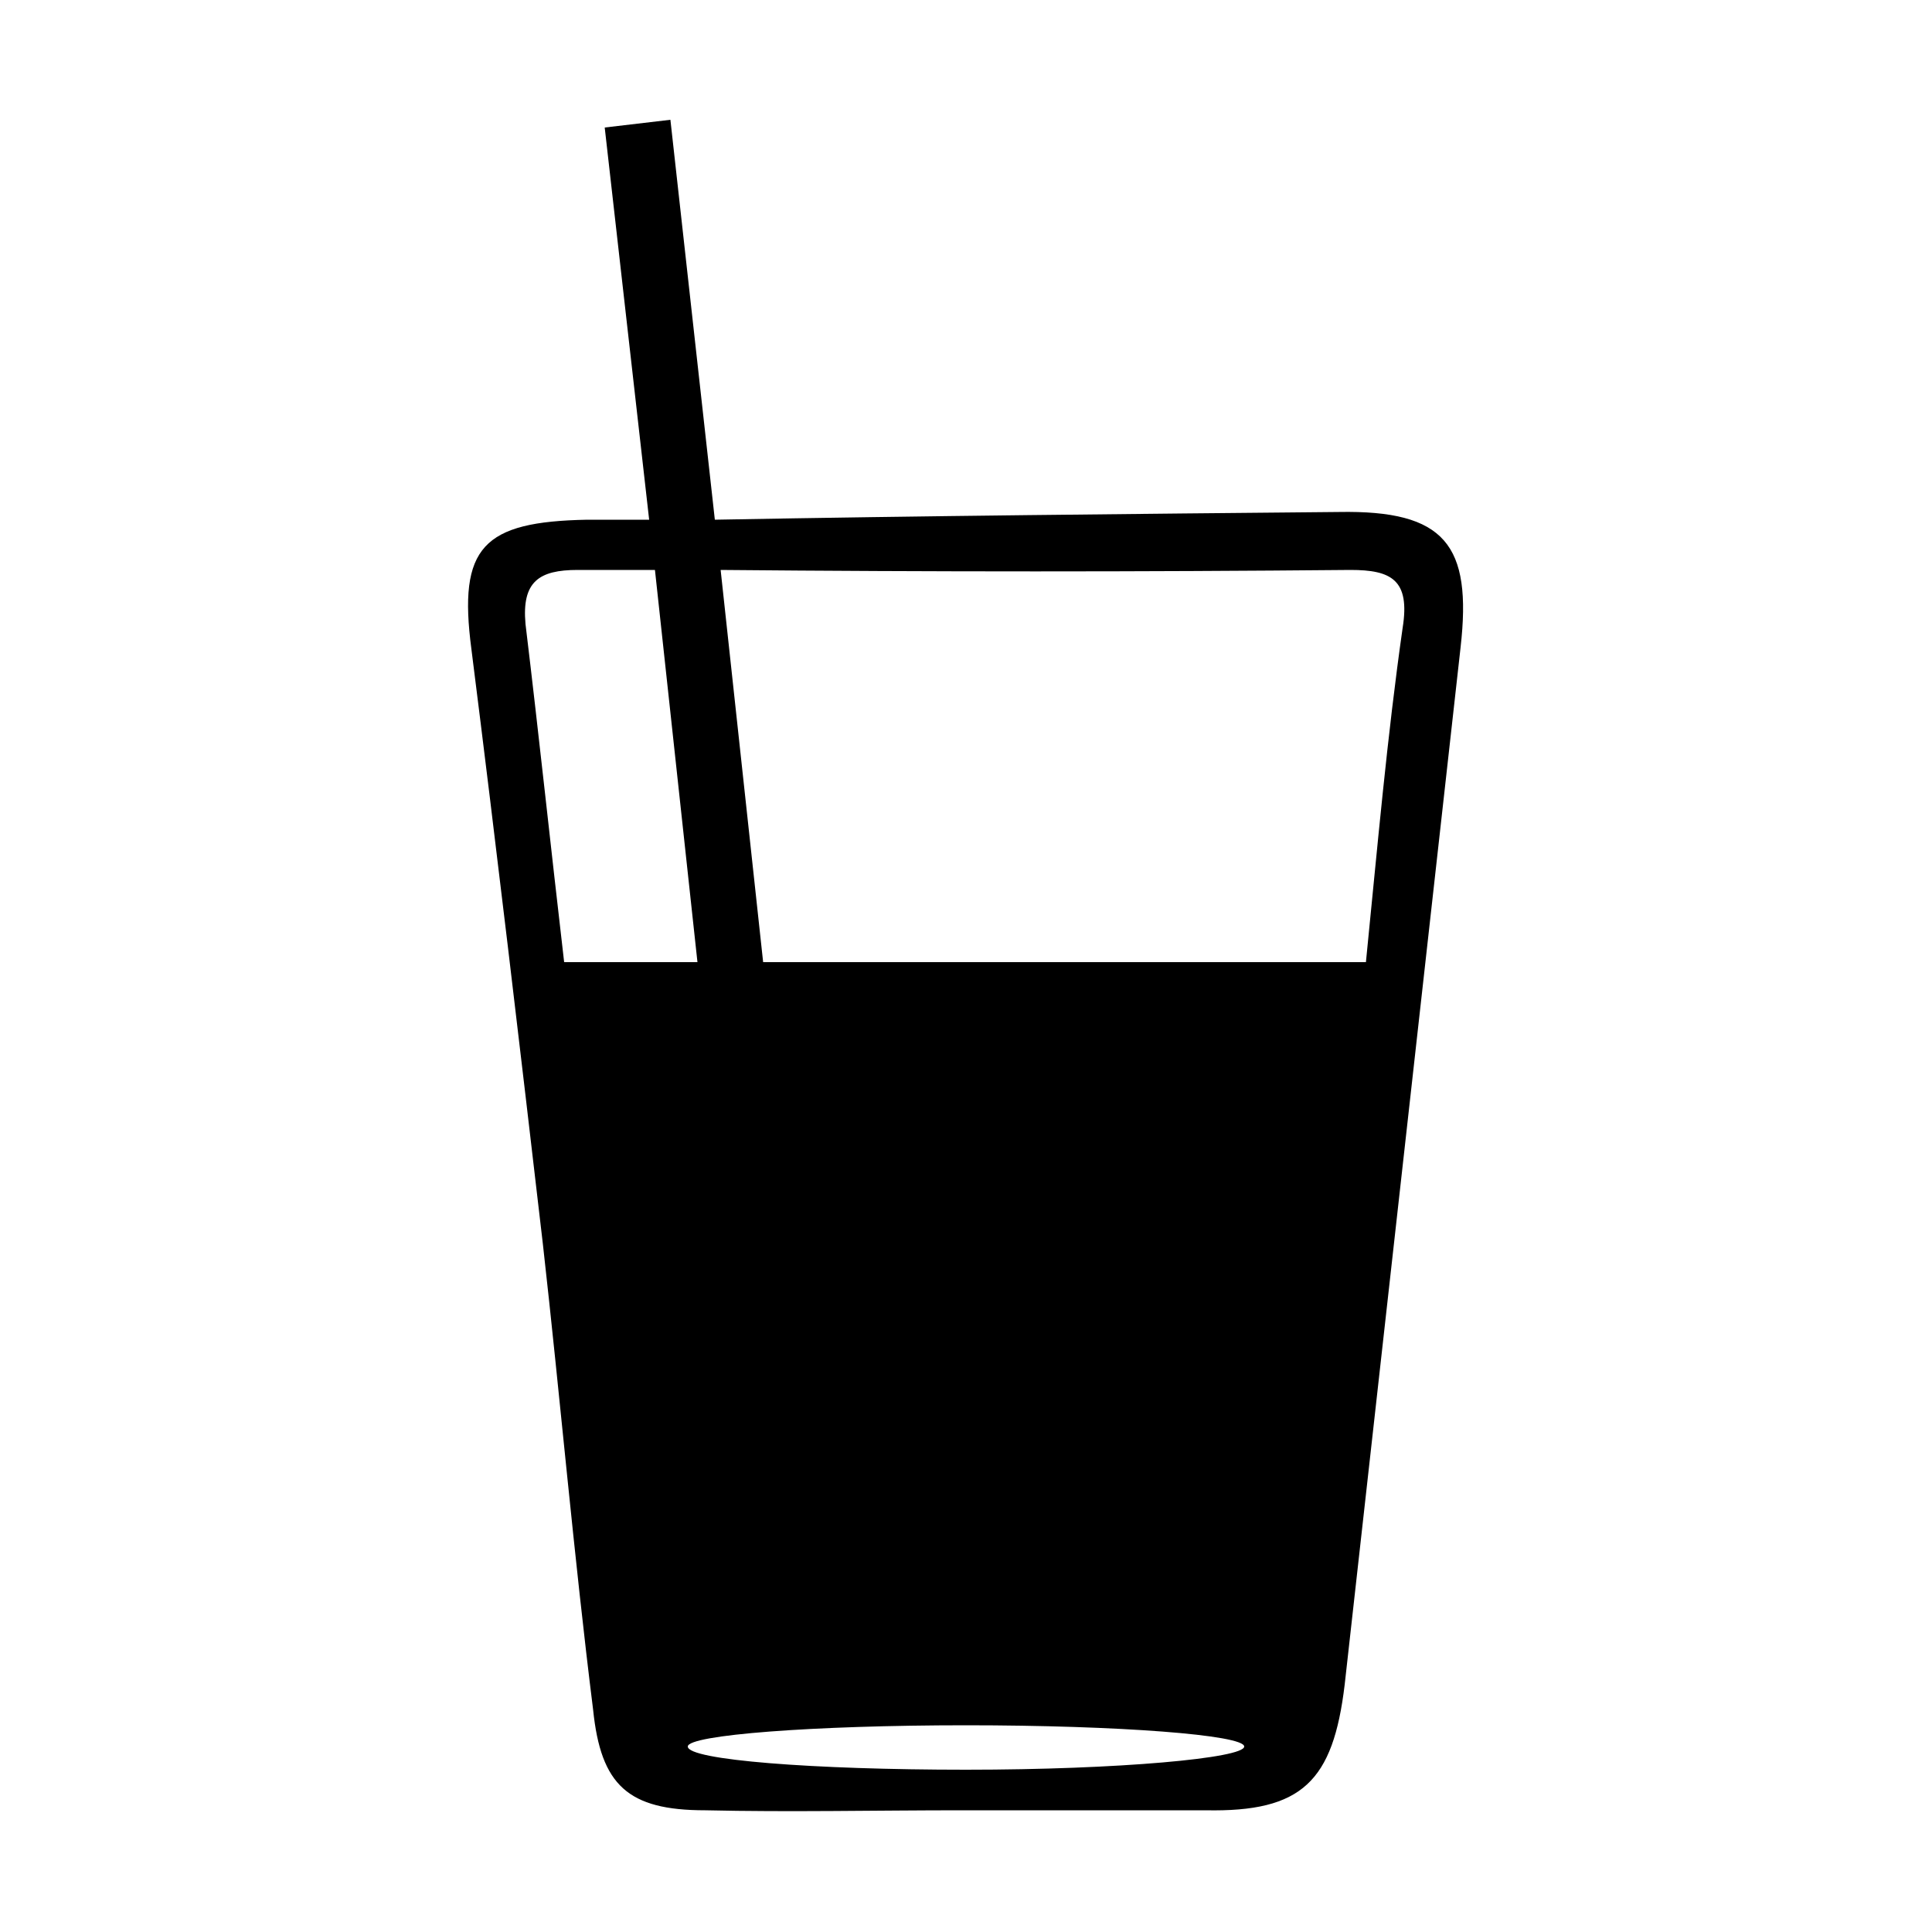 <svg width="64" height="64" viewBox="0 0 1000 1000" xmlns="http://www.w3.org/2000/svg"><path d="M693 265c-107 1-215 2-323 4L347 62l-34 4 23 203h-32c-54 1-67 14-60 67 13 103 25 205 37 308 9 80 16 161 26 241 4 39 18 52 58 52 44 1 88 0 133 0h126c50 1 66-15 72-65l60-537c6-53-8-71-63-70zM292 498c-7-60-13-117-20-175-2-22 7-28 27-28h40l22 203h-69zm208 418c-79 0-144-5-144-12 0-6 65-11 144-11s144 5 144 11-65 12-144 12zm226-591c-8 56-13 113-19 173H395l-22-203c109 1 217 1 326 0 21 0 31 5 27 30z"/></svg>
